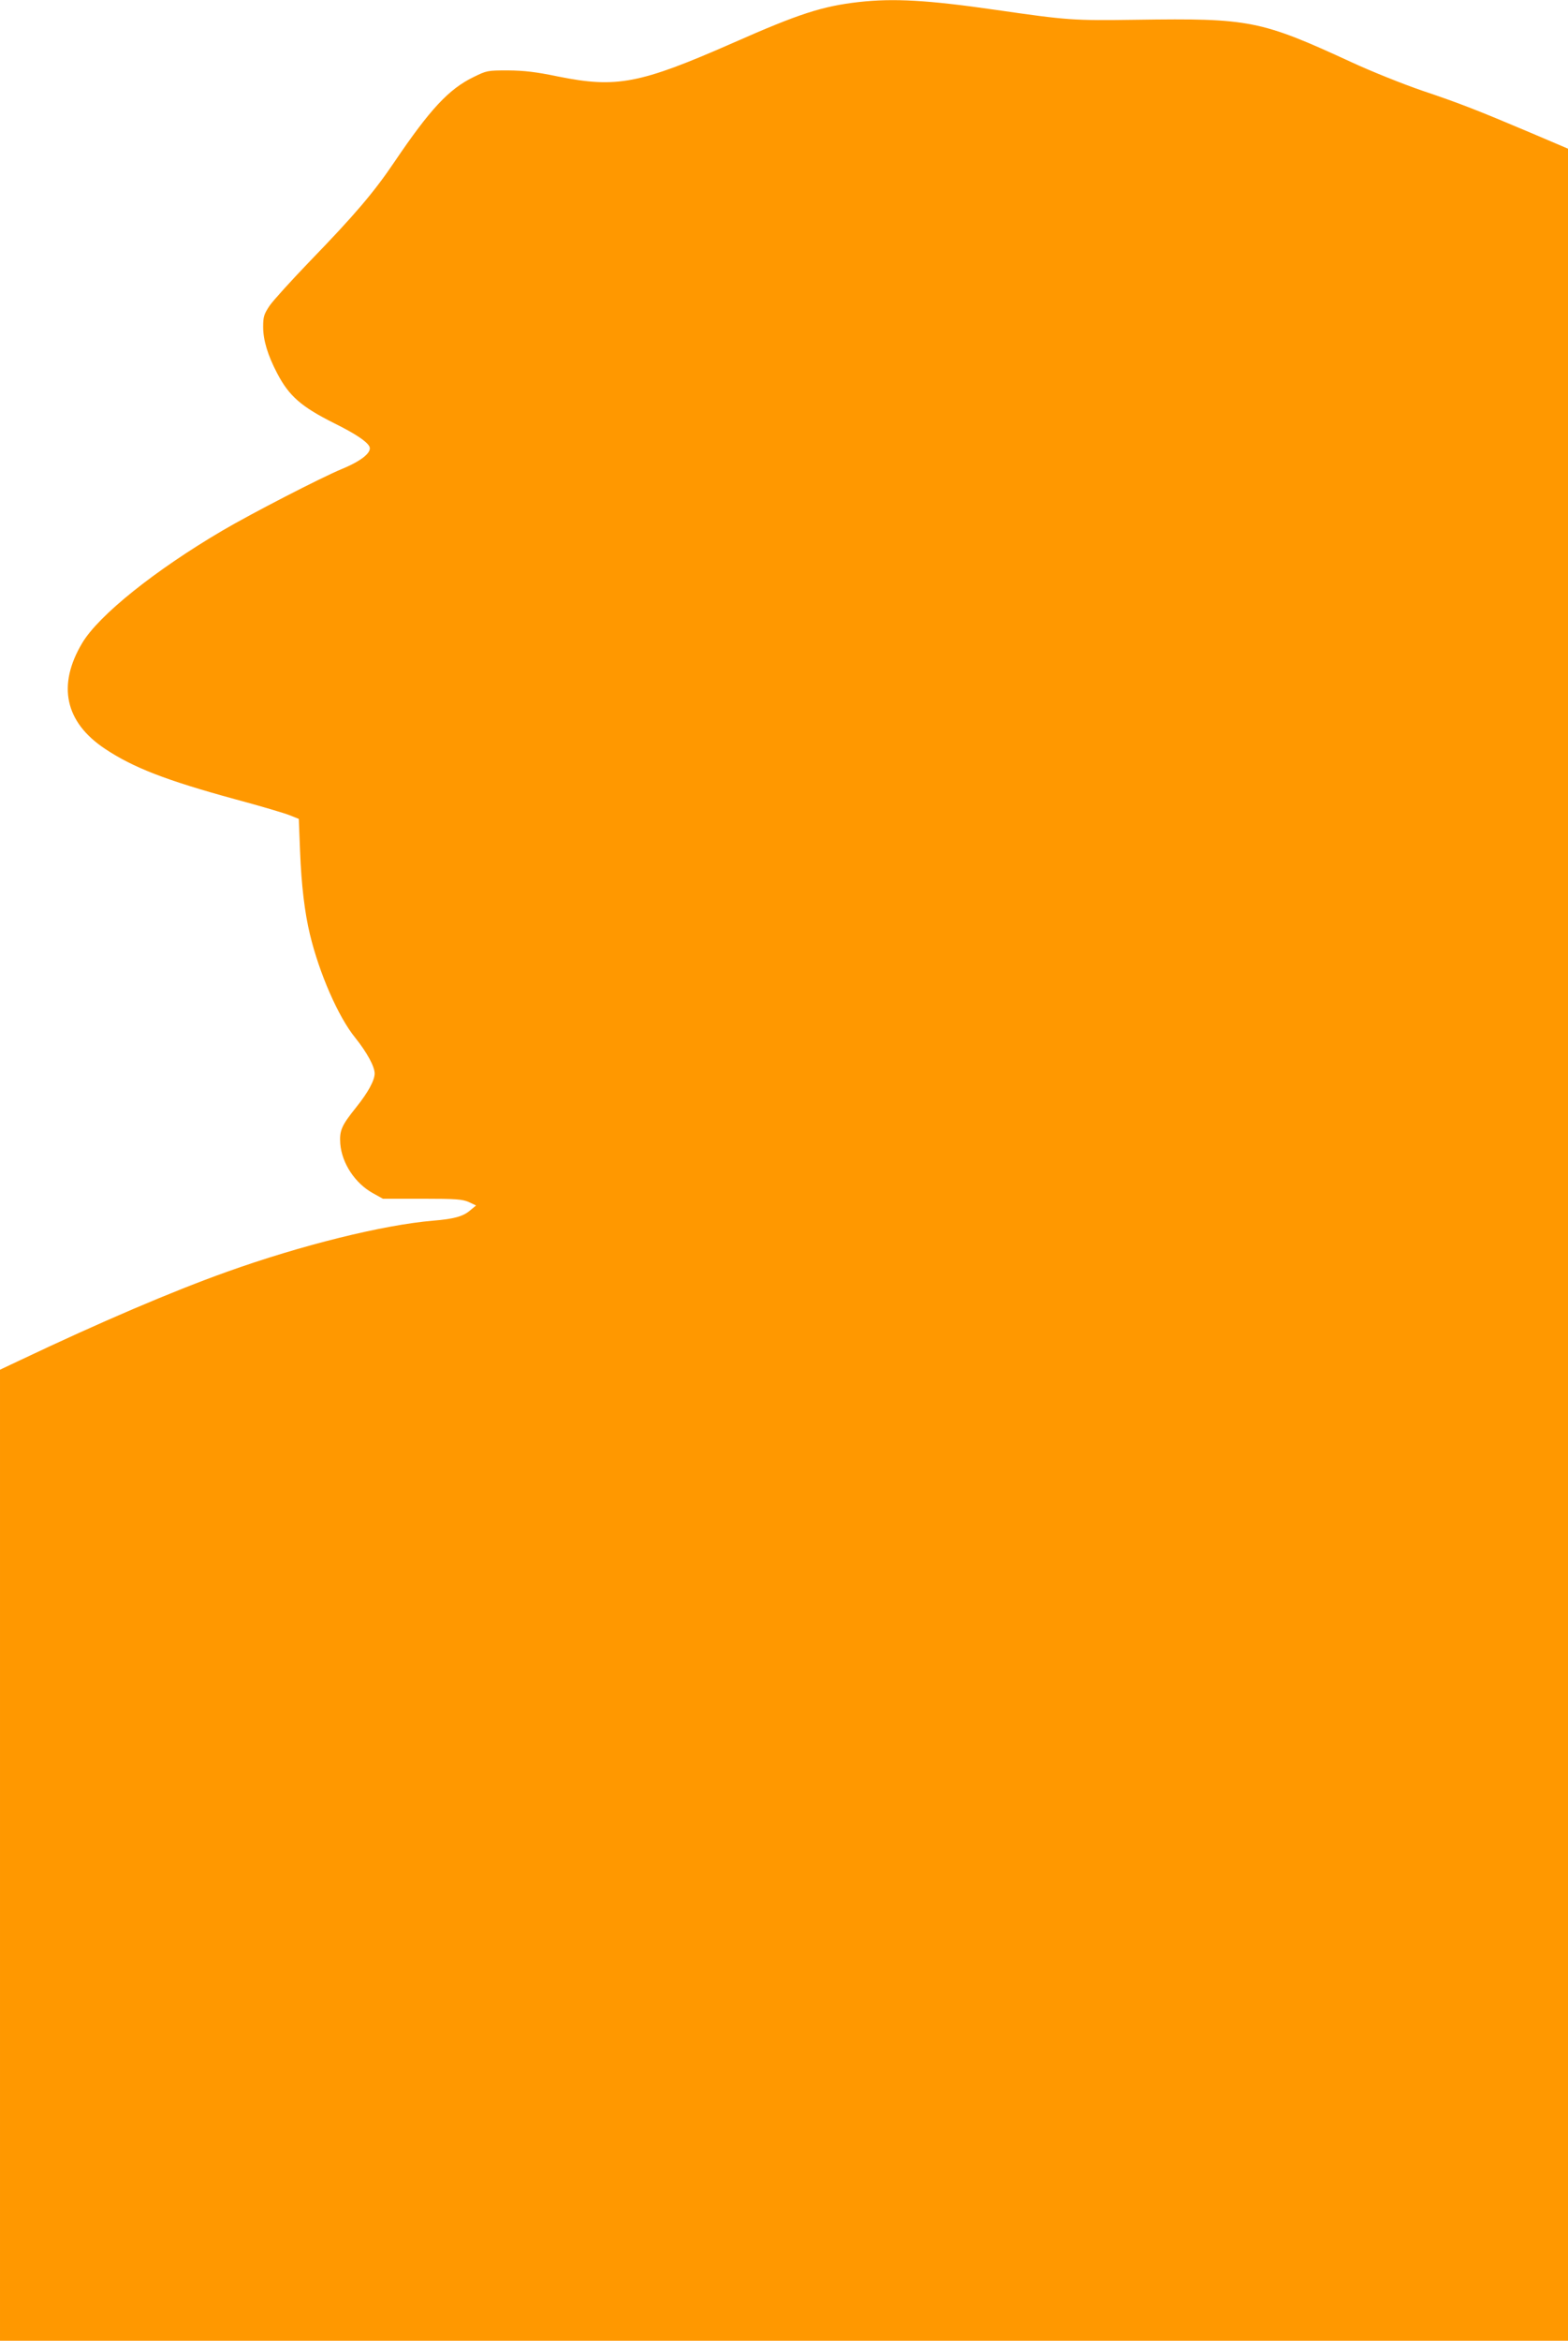 <?xml version="1.0" standalone="no"?>
<!DOCTYPE svg PUBLIC "-//W3C//DTD SVG 20010904//EN"
 "http://www.w3.org/TR/2001/REC-SVG-20010904/DTD/svg10.dtd">
<svg version="1.0" xmlns="http://www.w3.org/2000/svg"
 width="858pt" height="1280pt" viewBox="0 0 858 1280"
 preserveAspectRatio="xMidYMid meet">
<g transform="translate(0,1280) scale(0.1,-0.1)"
fill="#ff9800" stroke="none">
<path d="M4700 12789 c-201 -23 -328 -64 -690 -224 -510 -224 -636 -248 -958
-183 -121 25 -183 32 -272 33 -113 0 -117 -1 -190 -37 -134 -65 -237 -176
-430 -461 -114 -169 -219 -292 -463 -544 -102 -106 -202 -216 -222 -245 -31
-47 -35 -60 -35 -116 0 -72 25 -155 77 -254 65 -124 131 -182 313 -273 113
-56 176 -98 191 -126 16 -31 -40 -78 -149 -123 -114 -47 -496 -244 -656 -338
-369 -217 -676 -463 -766 -614 -138 -231 -95 -433 125 -579 153 -102 333 -172
710 -275 138 -37 273 -77 300 -88 l50 -20 7 -179 c7 -181 25 -333 54 -453 51
-212 155 -451 248 -565 64 -80 106 -157 106 -195 0 -38 -36 -104 -101 -185
-81 -101 -92 -127 -87 -200 9 -107 81 -216 179 -270 l54 -30 215 0 c187 0 220
-3 255 -18 l40 -19 -34 -28 c-37 -32 -89 -46 -201 -55 -273 -23 -722 -134
-1132 -281 -296 -106 -683 -271 -1130 -483 l-108 -51 0 -2655 0 -2655 4290 0
4290 0 0 5994 0 5993 -202 86 c-293 124 -390 162 -598 232 -102 35 -275 104
-385 155 -497 229 -558 241 -1174 232 -351 -5 -376 -3 -772 54 -374 54 -560
64 -749 43z"/>
</g>
</svg>

